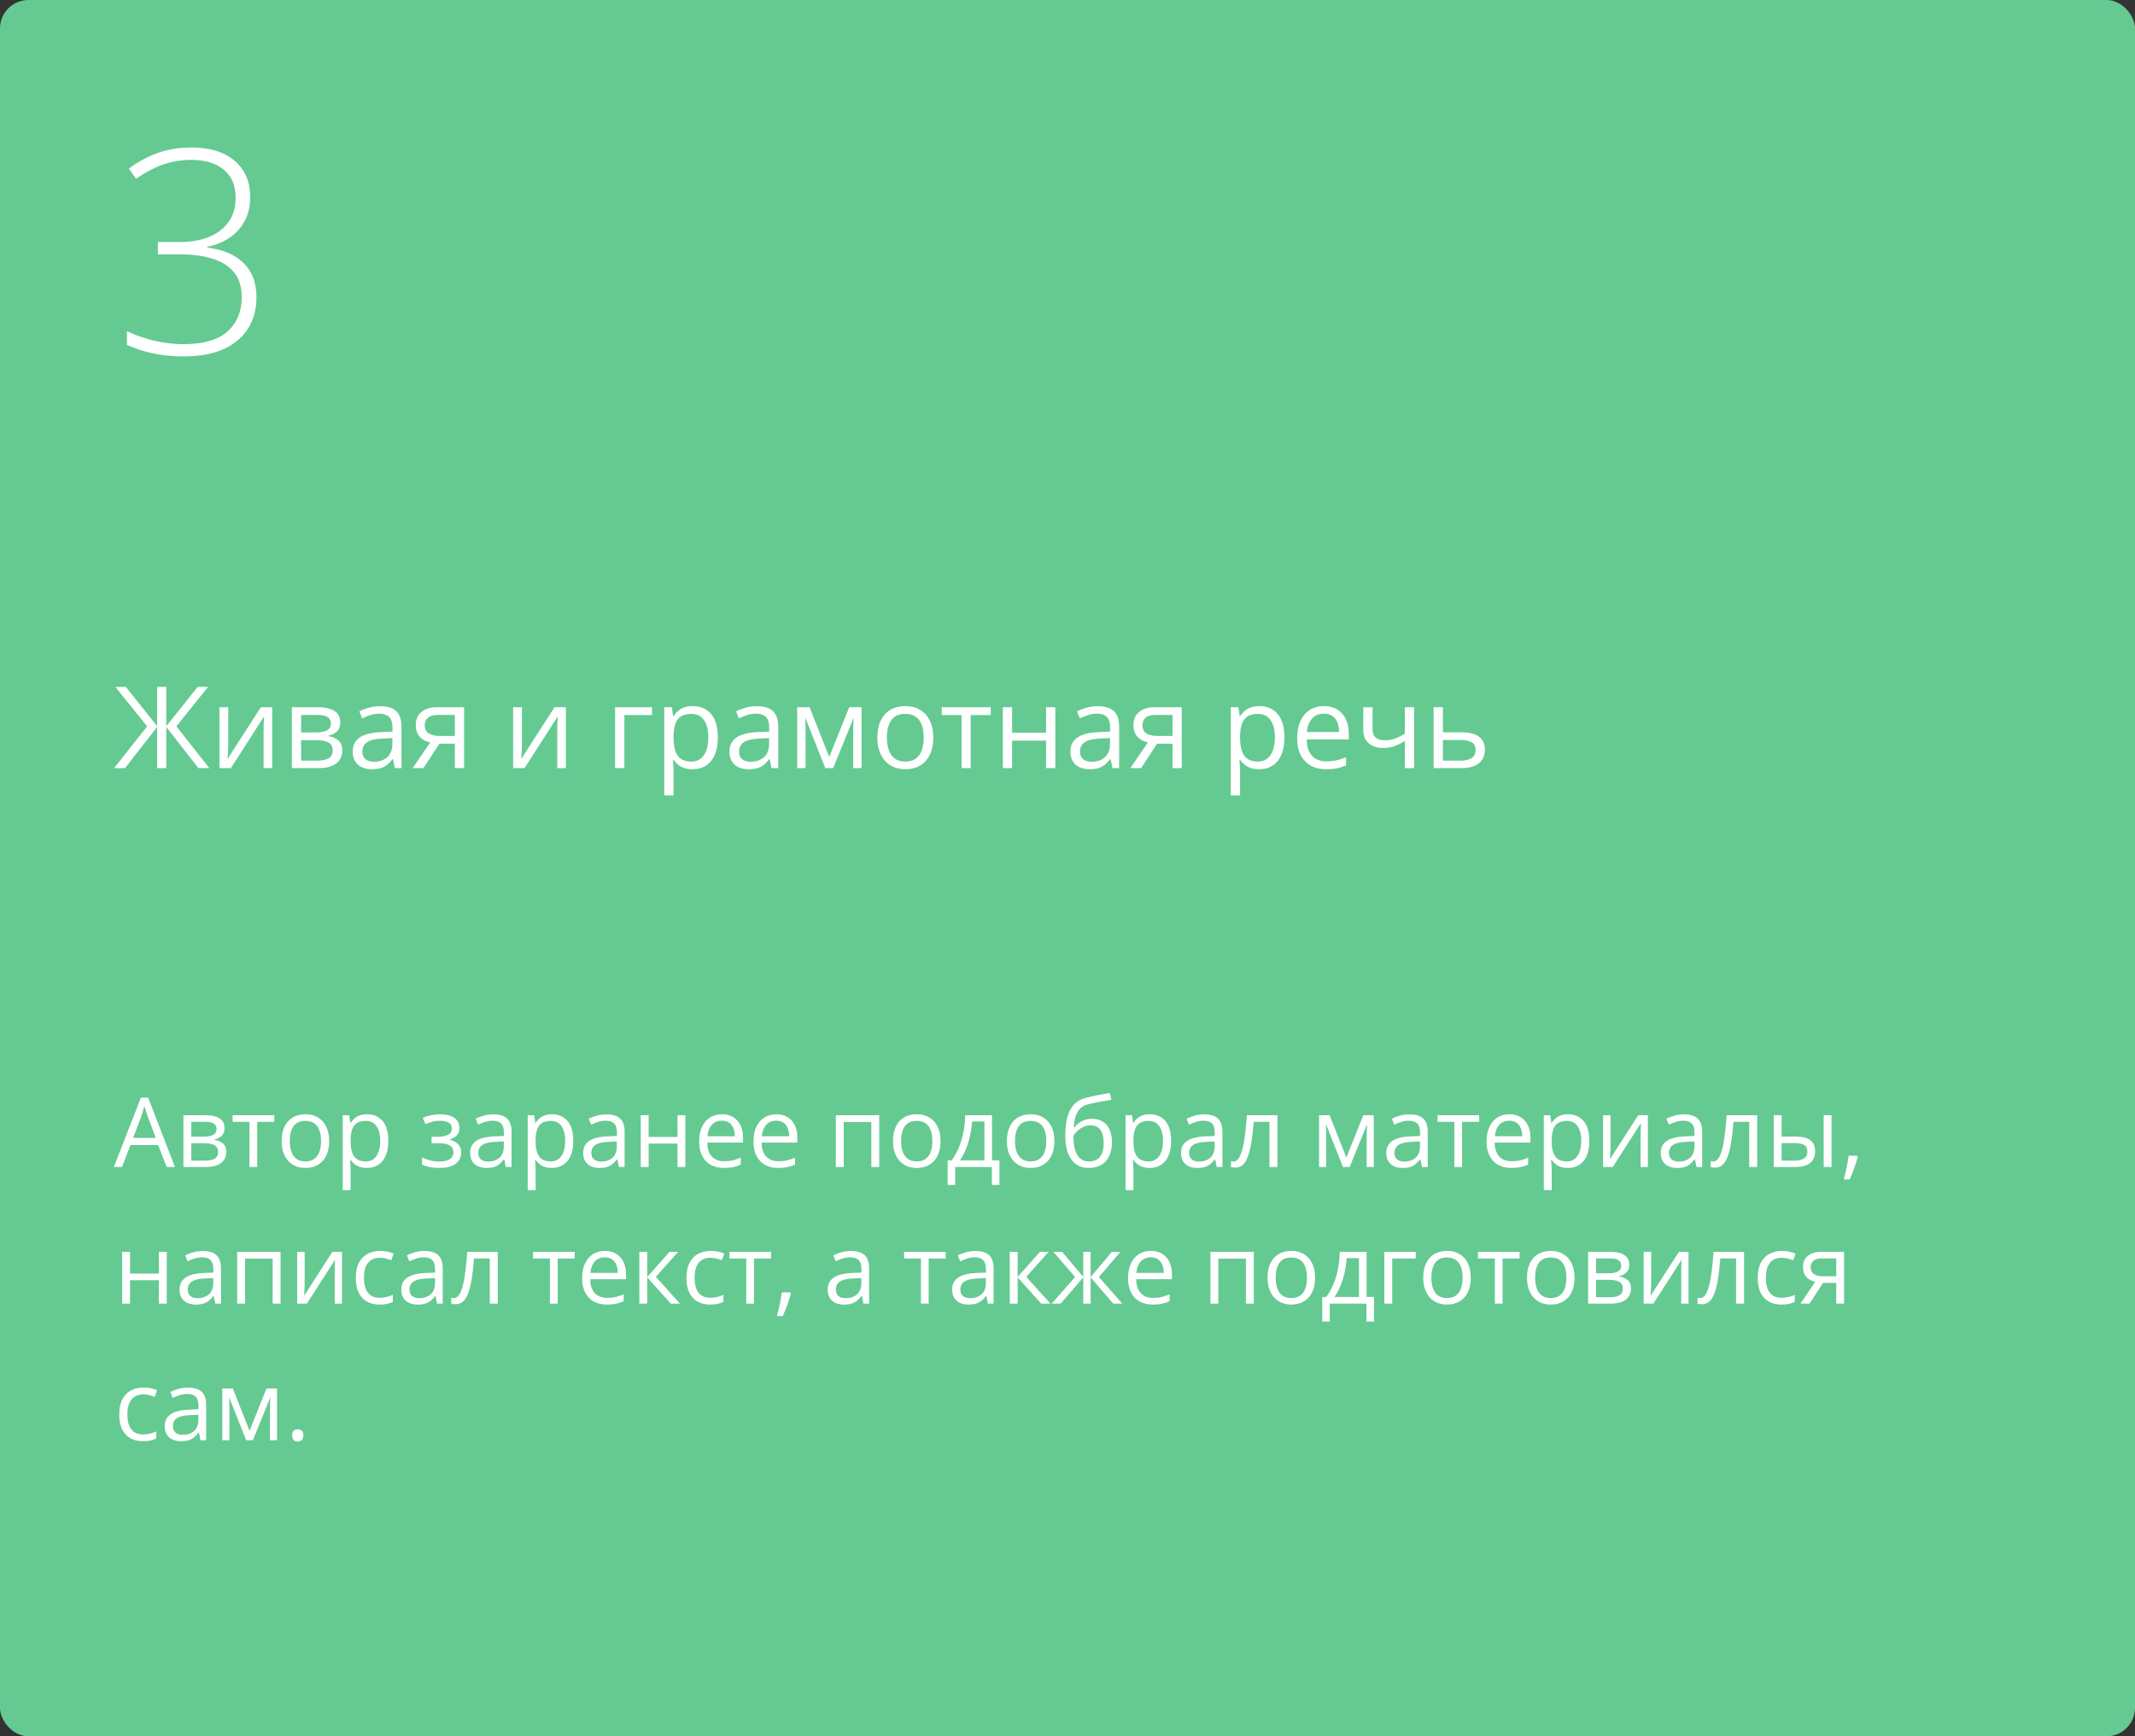 <?xml version="1.0" encoding="UTF-8"?> <svg xmlns="http://www.w3.org/2000/svg" width="375" height="305" viewBox="0 0 375 305" fill="none"><rect x="0" y="0" width="375" height="305" fill="#333333" stroke="none"/><rect width="375" height="305" rx="5" fill="#64CA91"></rect><path d="M29.272 205L27.778 201.148H22.914L21.428 205H20L24.748 192.814H26.018L30.733 205H29.272ZM27.355 199.895L25.935 196.068C25.902 195.969 25.846 195.806 25.769 195.579C25.697 195.352 25.622 195.117 25.545 194.873C25.467 194.63 25.404 194.433 25.354 194.284C25.299 194.511 25.238 194.737 25.171 194.964C25.11 195.186 25.05 195.393 24.989 195.587C24.928 195.775 24.875 195.936 24.831 196.068L23.387 199.895H27.355ZM39.44 198.185C39.44 198.755 39.274 199.201 38.942 199.521C38.61 199.837 38.181 200.05 37.656 200.161V200.227C38.226 200.305 38.715 200.509 39.125 200.841C39.54 201.168 39.748 201.669 39.748 202.344C39.748 202.864 39.623 203.323 39.374 203.722C39.125 204.12 38.735 204.433 38.204 204.66C37.672 204.887 36.981 205 36.128 205H32.21V195.902H36.095C36.748 195.902 37.324 195.977 37.822 196.126C38.325 196.27 38.721 196.508 39.009 196.84C39.297 197.172 39.44 197.621 39.44 198.185ZM38.312 202.344C38.312 201.807 38.107 201.42 37.697 201.182C37.293 200.944 36.704 200.825 35.929 200.825H33.597V203.879H35.962C36.726 203.879 37.307 203.763 37.706 203.531C38.109 203.293 38.312 202.897 38.312 202.344ZM38.038 198.343C38.038 197.911 37.88 197.59 37.565 197.38C37.249 197.164 36.732 197.056 36.012 197.056H33.597V199.671H35.772C36.519 199.671 37.083 199.563 37.465 199.347C37.847 199.131 38.038 198.797 38.038 198.343ZM48.173 197.073H45.176V205H43.815V197.073H40.86V195.902H48.173V197.073ZM57.818 200.435C57.818 201.182 57.721 201.848 57.528 202.435C57.334 203.022 57.055 203.517 56.69 203.921C56.324 204.325 55.882 204.635 55.361 204.851C54.847 205.061 54.263 205.166 53.61 205.166C53.001 205.166 52.442 205.061 51.933 204.851C51.429 204.635 50.992 204.325 50.622 203.921C50.256 203.517 49.971 203.022 49.767 202.435C49.567 201.848 49.468 201.182 49.468 200.435C49.468 199.438 49.637 198.592 49.974 197.895C50.312 197.192 50.793 196.658 51.419 196.292C52.049 195.922 52.799 195.736 53.668 195.736C54.498 195.736 55.223 195.922 55.843 196.292C56.468 196.663 56.952 197.2 57.295 197.903C57.644 198.6 57.818 199.444 57.818 200.435ZM50.895 200.435C50.895 201.165 50.992 201.799 51.186 202.335C51.38 202.872 51.678 203.287 52.083 203.581C52.486 203.874 53.007 204.021 53.643 204.021C54.274 204.021 54.791 203.874 55.195 203.581C55.605 203.287 55.906 202.872 56.1 202.335C56.294 201.799 56.391 201.165 56.391 200.435C56.391 199.71 56.294 199.084 56.1 198.559C55.906 198.027 55.608 197.618 55.204 197.33C54.8 197.042 54.277 196.898 53.635 196.898C52.688 196.898 51.994 197.211 51.551 197.836C51.114 198.462 50.895 199.328 50.895 200.435ZM64.476 195.736C65.61 195.736 66.515 196.126 67.19 196.907C67.865 197.687 68.203 198.86 68.203 200.426C68.203 201.461 68.048 202.33 67.738 203.033C67.428 203.736 66.991 204.267 66.426 204.626C65.867 204.986 65.206 205.166 64.442 205.166C63.961 205.166 63.538 205.102 63.172 204.975C62.807 204.848 62.495 204.676 62.234 204.46C61.974 204.245 61.758 204.009 61.587 203.755H61.487C61.504 203.971 61.523 204.231 61.545 204.535C61.573 204.84 61.587 205.105 61.587 205.332V209.067H60.201V195.902H61.338L61.52 197.247H61.587C61.764 196.97 61.98 196.719 62.234 196.492C62.489 196.259 62.799 196.077 63.164 195.944C63.535 195.806 63.972 195.736 64.476 195.736ZM64.235 196.898C63.604 196.898 63.095 197.02 62.708 197.264C62.326 197.507 62.046 197.872 61.869 198.359C61.692 198.841 61.598 199.447 61.587 200.177V200.443C61.587 201.212 61.67 201.862 61.836 202.394C62.008 202.925 62.287 203.329 62.674 203.605C63.067 203.882 63.593 204.021 64.251 204.021C64.816 204.021 65.286 203.868 65.663 203.564C66.039 203.26 66.318 202.836 66.501 202.294C66.689 201.746 66.783 201.118 66.783 200.41C66.783 199.336 66.573 198.484 66.152 197.853C65.737 197.217 65.098 196.898 64.235 196.898ZM77.367 195.736C78.047 195.736 78.637 195.83 79.135 196.019C79.633 196.201 80.017 196.47 80.289 196.824C80.56 197.178 80.695 197.61 80.695 198.119C80.695 198.667 80.546 199.104 80.247 199.43C79.948 199.757 79.536 199.992 79.01 200.136V200.202C79.381 200.302 79.716 200.446 80.015 200.634C80.319 200.816 80.56 201.06 80.737 201.364C80.919 201.663 81.011 202.037 81.011 202.485C81.011 202.994 80.872 203.453 80.596 203.863C80.319 204.267 79.898 204.585 79.334 204.817C78.769 205.05 78.056 205.166 77.192 205.166C76.766 205.166 76.362 205.141 75.981 205.091C75.599 205.047 75.253 204.981 74.943 204.892C74.633 204.804 74.362 204.698 74.129 204.577V203.323C74.517 203.511 74.971 203.677 75.491 203.821C76.011 203.965 76.573 204.037 77.176 204.037C77.641 204.037 78.058 203.985 78.429 203.879C78.8 203.769 79.093 203.594 79.309 203.356C79.53 203.113 79.641 202.795 79.641 202.402C79.641 202.042 79.544 201.746 79.351 201.514C79.157 201.276 78.866 201.101 78.479 200.991C78.097 200.875 77.613 200.816 77.026 200.816H75.806V199.688H76.811C77.591 199.688 78.213 199.577 78.678 199.355C79.143 199.134 79.376 198.761 79.376 198.235C79.376 197.781 79.196 197.444 78.836 197.222C78.476 196.995 77.962 196.882 77.292 196.882C76.794 196.882 76.354 196.934 75.972 197.04C75.59 197.139 75.178 197.283 74.735 197.471L74.246 196.367C74.722 196.157 75.22 195.999 75.74 195.894C76.26 195.789 76.802 195.736 77.367 195.736ZM86.647 195.753C87.732 195.753 88.537 195.996 89.062 196.483C89.588 196.97 89.851 197.748 89.851 198.816V205H88.847L88.581 203.655H88.515C88.26 203.987 87.995 204.267 87.718 204.494C87.441 204.715 87.12 204.884 86.755 205C86.395 205.111 85.953 205.166 85.427 205.166C84.873 205.166 84.381 205.069 83.949 204.875C83.523 204.682 83.186 204.389 82.936 203.996C82.693 203.603 82.571 203.105 82.571 202.501C82.571 201.594 82.931 200.897 83.65 200.41C84.37 199.923 85.466 199.657 86.938 199.613L88.506 199.546V198.99C88.506 198.204 88.338 197.654 88 197.338C87.662 197.023 87.186 196.865 86.572 196.865C86.096 196.865 85.643 196.934 85.211 197.073C84.779 197.211 84.37 197.374 83.982 197.562L83.559 196.517C83.969 196.306 84.439 196.126 84.97 195.977C85.501 195.828 86.06 195.753 86.647 195.753ZM88.49 200.518L87.103 200.576C85.969 200.62 85.169 200.805 84.705 201.132C84.24 201.458 84.007 201.92 84.007 202.518C84.007 203.038 84.165 203.423 84.481 203.672C84.796 203.921 85.214 204.045 85.734 204.045C86.542 204.045 87.203 203.821 87.718 203.373C88.232 202.925 88.49 202.252 88.49 201.356V200.518ZM96.965 195.736C98.099 195.736 99.004 196.126 99.679 196.907C100.354 197.687 100.692 198.86 100.692 200.426C100.692 201.461 100.537 202.33 100.227 203.033C99.917 203.736 99.48 204.267 98.915 204.626C98.357 204.986 97.695 205.166 96.932 205.166C96.45 205.166 96.027 205.102 95.662 204.975C95.296 204.848 94.984 204.676 94.724 204.46C94.463 204.245 94.248 204.009 94.076 203.755H93.977C93.993 203.971 94.013 204.231 94.035 204.535C94.062 204.84 94.076 205.105 94.076 205.332V209.067H92.69V195.902H93.827L94.01 197.247H94.076C94.253 196.97 94.469 196.719 94.724 196.492C94.978 196.259 95.288 196.077 95.653 195.944C96.024 195.806 96.461 195.736 96.965 195.736ZM96.724 196.898C96.093 196.898 95.584 197.02 95.197 197.264C94.815 197.507 94.535 197.872 94.358 198.359C94.181 198.841 94.087 199.447 94.076 200.177V200.443C94.076 201.212 94.159 201.862 94.325 202.394C94.497 202.925 94.776 203.329 95.164 203.605C95.556 203.882 96.082 204.021 96.741 204.021C97.305 204.021 97.776 203.868 98.152 203.564C98.528 203.26 98.808 202.836 98.99 202.294C99.178 201.746 99.272 201.118 99.272 200.41C99.272 199.336 99.062 198.484 98.642 197.853C98.227 197.217 97.587 196.898 96.724 196.898ZM106.502 195.753C107.587 195.753 108.392 195.996 108.918 196.483C109.444 196.97 109.707 197.748 109.707 198.816V205H108.702L108.437 203.655H108.37C108.116 203.987 107.85 204.267 107.573 204.494C107.297 204.715 106.976 204.884 106.61 205C106.251 205.111 105.808 205.166 105.282 205.166C104.729 205.166 104.236 205.069 103.805 204.875C103.379 204.682 103.041 204.389 102.792 203.996C102.549 203.603 102.427 203.105 102.427 202.501C102.427 201.594 102.786 200.897 103.506 200.41C104.225 199.923 105.321 199.657 106.793 199.613L108.362 199.546V198.99C108.362 198.204 108.193 197.654 107.855 197.338C107.518 197.023 107.042 196.865 106.428 196.865C105.952 196.865 105.498 196.934 105.066 197.073C104.635 197.211 104.225 197.374 103.838 197.562L103.415 196.517C103.824 196.306 104.294 196.126 104.826 195.977C105.357 195.828 105.916 195.753 106.502 195.753ZM108.345 200.518L106.959 200.576C105.825 200.62 105.025 200.805 104.56 201.132C104.095 201.458 103.863 201.92 103.863 202.518C103.863 203.038 104.021 203.423 104.336 203.672C104.651 203.921 105.069 204.045 105.589 204.045C106.397 204.045 107.059 203.821 107.573 203.373C108.088 202.925 108.345 202.252 108.345 201.356V200.518ZM113.932 195.902V199.721H119.003V195.902H120.381V205H119.003V200.891H113.932V205H112.545V195.902H113.932ZM126.806 195.736C127.581 195.736 128.245 195.908 128.798 196.251C129.352 196.594 129.775 197.076 130.068 197.695C130.362 198.31 130.508 199.029 130.508 199.854V200.708H124.225C124.241 201.777 124.507 202.59 125.021 203.149C125.536 203.708 126.261 203.987 127.196 203.987C127.772 203.987 128.281 203.935 128.724 203.83C129.166 203.724 129.626 203.569 130.102 203.365V204.577C129.642 204.781 129.186 204.931 128.732 205.025C128.284 205.119 127.752 205.166 127.138 205.166C126.264 205.166 125.5 204.989 124.847 204.635C124.2 204.275 123.696 203.749 123.336 203.058C122.977 202.366 122.797 201.519 122.797 200.518C122.797 199.538 122.96 198.691 123.287 197.978C123.619 197.258 124.083 196.705 124.681 196.317C125.284 195.93 125.993 195.736 126.806 195.736ZM126.79 196.865C126.054 196.865 125.467 197.106 125.03 197.587C124.593 198.069 124.333 198.741 124.25 199.604H129.064C129.058 199.062 128.973 198.586 128.807 198.177C128.646 197.762 128.4 197.441 128.068 197.214C127.736 196.981 127.31 196.865 126.79 196.865ZM136.352 195.736C137.127 195.736 137.791 195.908 138.344 196.251C138.898 196.594 139.321 197.076 139.614 197.695C139.908 198.31 140.054 199.029 140.054 199.854V200.708H133.771C133.787 201.777 134.053 202.59 134.567 203.149C135.082 203.708 135.807 203.987 136.742 203.987C137.318 203.987 137.827 203.935 138.27 203.83C138.712 203.724 139.172 203.569 139.647 203.365V204.577C139.188 204.781 138.732 204.931 138.278 205.025C137.83 205.119 137.298 205.166 136.684 205.166C135.81 205.166 135.046 204.989 134.393 204.635C133.746 204.275 133.242 203.749 132.882 203.058C132.523 202.366 132.343 201.519 132.343 200.518C132.343 199.538 132.506 198.691 132.833 197.978C133.165 197.258 133.629 196.705 134.227 196.317C134.83 195.93 135.539 195.736 136.352 195.736ZM136.335 196.865C135.599 196.865 135.013 197.106 134.576 197.587C134.139 198.069 133.878 198.741 133.795 199.604H138.61C138.604 199.062 138.519 198.586 138.353 198.177C138.192 197.762 137.946 197.441 137.614 197.214C137.282 196.981 136.856 196.865 136.335 196.865ZM154.431 195.902V205H153.045V197.089H148.197V205H146.811V195.902H154.431ZM165.197 200.435C165.197 201.182 165.1 201.848 164.907 202.435C164.713 203.022 164.434 203.517 164.068 203.921C163.703 204.325 163.26 204.635 162.74 204.851C162.226 205.061 161.642 205.166 160.989 205.166C160.38 205.166 159.821 205.061 159.312 204.851C158.808 204.635 158.371 204.325 158 203.921C157.635 203.517 157.35 203.022 157.146 202.435C156.946 201.848 156.847 201.182 156.847 200.435C156.847 199.438 157.015 198.592 157.353 197.895C157.691 197.192 158.172 196.658 158.797 196.292C159.428 195.922 160.178 195.736 161.047 195.736C161.877 195.736 162.602 195.922 163.222 196.292C163.847 196.663 164.331 197.2 164.674 197.903C165.023 198.6 165.197 199.444 165.197 200.435ZM158.274 200.435C158.274 201.165 158.371 201.799 158.565 202.335C158.759 202.872 159.057 203.287 159.461 203.581C159.865 203.874 160.386 204.021 161.022 204.021C161.653 204.021 162.17 203.874 162.574 203.581C162.984 203.287 163.285 202.872 163.479 202.335C163.673 201.799 163.77 201.165 163.77 200.435C163.77 199.71 163.673 199.084 163.479 198.559C163.285 198.027 162.986 197.618 162.583 197.33C162.179 197.042 161.656 196.898 161.014 196.898C160.067 196.898 159.373 197.211 158.93 197.836C158.493 198.462 158.274 199.328 158.274 200.435ZM174.245 195.902V203.83H175.548V208.146H174.212V205H167.771V208.146H166.451V203.83H167.165C167.685 203.11 168.116 202.322 168.459 201.464C168.803 200.606 169.063 199.707 169.24 198.766C169.417 197.82 169.511 196.865 169.522 195.902H174.245ZM172.909 196.998H170.75C170.701 197.806 170.582 198.628 170.394 199.463C170.211 200.299 169.967 201.096 169.663 201.854C169.359 202.607 169.005 203.265 168.601 203.83H172.909V196.998ZM185.202 200.435C185.202 201.182 185.105 201.848 184.912 202.435C184.718 203.022 184.438 203.517 184.073 203.921C183.708 204.325 183.265 204.635 182.745 204.851C182.23 205.061 181.647 205.166 180.994 205.166C180.385 205.166 179.826 205.061 179.317 204.851C178.813 204.635 178.376 204.325 178.005 203.921C177.64 203.517 177.355 203.022 177.15 202.435C176.951 201.848 176.852 201.182 176.852 200.435C176.852 199.438 177.02 198.592 177.358 197.895C177.695 197.192 178.177 196.658 178.802 196.292C179.433 195.922 180.183 195.736 181.052 195.736C181.882 195.736 182.607 195.922 183.227 196.292C183.852 196.663 184.336 197.2 184.679 197.903C185.028 198.6 185.202 199.444 185.202 200.435ZM178.279 200.435C178.279 201.165 178.376 201.799 178.57 202.335C178.764 202.872 179.062 203.287 179.466 203.581C179.87 203.874 180.39 204.021 181.027 204.021C181.658 204.021 182.175 203.874 182.579 203.581C182.989 203.287 183.29 202.872 183.484 202.335C183.678 201.799 183.774 201.165 183.774 200.435C183.774 199.71 183.678 199.084 183.484 198.559C183.29 198.027 182.991 197.618 182.587 197.33C182.183 197.042 181.66 196.898 181.019 196.898C180.072 196.898 179.378 197.211 178.935 197.836C178.498 198.462 178.279 199.328 178.279 200.435ZM187.111 199.538C187.111 198.243 187.236 197.139 187.485 196.226C187.734 195.307 188.118 194.571 188.639 194.018C189.164 193.459 189.84 193.077 190.664 192.873C191.372 192.679 192.092 192.513 192.822 192.375C193.553 192.231 194.264 192.106 194.956 192.001L195.196 193.213C194.848 193.263 194.482 193.321 194.101 193.387C193.719 193.448 193.337 193.514 192.955 193.586C192.573 193.653 192.214 193.725 191.876 193.802C191.538 193.874 191.24 193.949 190.979 194.026C190.509 194.154 190.102 194.375 189.759 194.69C189.422 195.006 189.153 195.44 188.954 195.994C188.76 196.547 188.644 197.244 188.605 198.085H188.705C188.871 197.842 189.098 197.601 189.386 197.363C189.674 197.125 190.017 196.929 190.415 196.774C190.813 196.613 191.262 196.533 191.76 196.533C192.546 196.533 193.201 196.705 193.727 197.048C194.253 197.385 194.648 197.861 194.914 198.476C195.18 199.09 195.312 199.809 195.312 200.634C195.312 201.624 195.141 202.457 194.798 203.132C194.46 203.807 193.984 204.317 193.37 204.66C192.756 204.997 192.034 205.166 191.204 205.166C190.562 205.166 189.986 205.042 189.477 204.792C188.973 204.543 188.545 204.178 188.19 203.697C187.842 203.215 187.573 202.626 187.385 201.929C187.203 201.231 187.111 200.435 187.111 199.538ZM191.312 204.021C191.837 204.021 192.288 203.91 192.665 203.688C193.046 203.467 193.34 203.118 193.544 202.643C193.755 202.161 193.86 201.536 193.86 200.767C193.86 199.804 193.674 199.051 193.304 198.509C192.938 197.961 192.352 197.687 191.544 197.687C191.04 197.687 190.584 197.795 190.174 198.011C189.765 198.221 189.419 198.473 189.137 198.766C188.854 199.059 188.65 199.322 188.522 199.555C188.522 200.119 188.564 200.667 188.647 201.198C188.73 201.729 188.874 202.208 189.079 202.634C189.283 203.06 189.566 203.398 189.925 203.647C190.291 203.896 190.753 204.021 191.312 204.021ZM201.97 195.736C203.104 195.736 204.009 196.126 204.684 196.907C205.359 197.687 205.697 198.86 205.697 200.426C205.697 201.461 205.542 202.33 205.232 203.033C204.922 203.736 204.485 204.267 203.92 204.626C203.361 204.986 202.7 205.166 201.937 205.166C201.455 205.166 201.032 205.102 200.667 204.975C200.301 204.848 199.989 204.676 199.729 204.46C199.468 204.245 199.253 204.009 199.081 203.755H198.981C198.998 203.971 199.017 204.231 199.04 204.535C199.067 204.84 199.081 205.105 199.081 205.332V209.067H197.695V195.902H198.832L199.015 197.247H199.081C199.258 196.97 199.474 196.719 199.729 196.492C199.983 196.259 200.293 196.077 200.658 195.944C201.029 195.806 201.466 195.736 201.97 195.736ZM201.729 196.898C201.098 196.898 200.589 197.02 200.202 197.264C199.82 197.507 199.54 197.872 199.363 198.359C199.186 198.841 199.092 199.447 199.081 200.177V200.443C199.081 201.212 199.164 201.862 199.33 202.394C199.502 202.925 199.781 203.329 200.168 203.605C200.561 203.882 201.087 204.021 201.746 204.021C202.31 204.021 202.78 203.868 203.157 203.564C203.533 203.26 203.812 202.836 203.995 202.294C204.183 201.746 204.277 201.118 204.277 200.41C204.277 199.336 204.067 198.484 203.646 197.853C203.231 197.217 202.592 196.898 201.729 196.898ZM211.507 195.753C212.592 195.753 213.397 195.996 213.923 196.483C214.449 196.97 214.711 197.748 214.711 198.816V205H213.707L213.441 203.655H213.375C213.12 203.987 212.855 204.267 212.578 204.494C212.301 204.715 211.98 204.884 211.615 205C211.256 205.111 210.813 205.166 210.287 205.166C209.734 205.166 209.241 205.069 208.81 204.875C208.383 204.682 208.046 204.389 207.797 203.996C207.553 203.603 207.432 203.105 207.432 202.501C207.432 201.594 207.791 200.897 208.511 200.41C209.23 199.923 210.326 199.657 211.798 199.613L213.367 199.546V198.99C213.367 198.204 213.198 197.654 212.86 197.338C212.523 197.023 212.047 196.865 211.433 196.865C210.957 196.865 210.503 196.934 210.071 197.073C209.64 197.211 209.23 197.374 208.843 197.562L208.419 196.517C208.829 196.306 209.299 196.126 209.831 195.977C210.362 195.828 210.921 195.753 211.507 195.753ZM213.35 200.518L211.964 200.576C210.829 200.62 210.03 200.805 209.565 201.132C209.1 201.458 208.868 201.92 208.868 202.518C208.868 203.038 209.025 203.423 209.341 203.672C209.656 203.921 210.074 204.045 210.594 204.045C211.402 204.045 212.063 203.821 212.578 203.373C213.093 202.925 213.35 202.252 213.35 201.356V200.518ZM224.374 205H222.971V197.056H220.207C220.096 198.489 219.955 199.718 219.783 200.742C219.617 201.76 219.407 202.593 219.152 203.24C218.903 203.882 218.599 204.355 218.239 204.66C217.885 204.958 217.462 205.108 216.969 205.108C216.82 205.108 216.679 205.1 216.546 205.083C216.413 205.066 216.3 205.039 216.206 205V203.954C216.278 203.976 216.352 203.993 216.43 204.004C216.513 204.015 216.598 204.021 216.687 204.021C216.936 204.021 217.163 203.918 217.368 203.713C217.578 203.503 217.766 203.188 217.932 202.767C218.104 202.347 218.256 201.815 218.389 201.173C218.521 200.526 218.638 199.765 218.737 198.891C218.842 198.011 218.934 197.015 219.011 195.902H224.374V205ZM241.299 195.902V205H240.054V199.073C240.054 198.83 240.059 198.583 240.07 198.334C240.087 198.08 240.106 197.825 240.128 197.571H240.079L237.057 205H235.887L232.94 197.571H232.89C232.907 197.825 232.918 198.08 232.923 198.334C232.934 198.583 232.94 198.846 232.94 199.123V205H231.687V195.902H233.538L236.476 203.34L239.456 195.902H241.299ZM247.566 195.753C248.651 195.753 249.456 195.996 249.981 196.483C250.507 196.97 250.77 197.748 250.77 198.816V205H249.766L249.5 203.655H249.434C249.179 203.987 248.913 204.267 248.637 204.494C248.36 204.715 248.039 204.884 247.674 205C247.314 205.111 246.871 205.166 246.346 205.166C245.792 205.166 245.3 205.069 244.868 204.875C244.442 204.682 244.104 204.389 243.855 203.996C243.612 203.603 243.49 203.105 243.49 202.501C243.49 201.594 243.85 200.897 244.569 200.41C245.289 199.923 246.384 199.657 247.856 199.613L249.425 199.546V198.99C249.425 198.204 249.257 197.654 248.919 197.338C248.581 197.023 248.105 196.865 247.491 196.865C247.015 196.865 246.562 196.934 246.13 197.073C245.698 197.211 245.289 197.374 244.901 197.562L244.478 196.517C244.888 196.306 245.358 196.126 245.889 195.977C246.42 195.828 246.979 195.753 247.566 195.753ZM249.409 200.518L248.022 200.576C246.888 200.62 246.088 200.805 245.624 201.132C245.159 201.458 244.926 201.92 244.926 202.518C244.926 203.038 245.084 203.423 245.399 203.672C245.715 203.921 246.133 204.045 246.653 204.045C247.461 204.045 248.122 203.821 248.637 203.373C249.151 202.925 249.409 202.252 249.409 201.356V200.518ZM259.81 197.073H256.813V205H255.452V197.073H252.497V195.902H259.81V197.073ZM265.114 195.736C265.889 195.736 266.553 195.908 267.106 196.251C267.659 196.594 268.083 197.076 268.376 197.695C268.669 198.31 268.816 199.029 268.816 199.854V200.708H262.532C262.549 201.777 262.814 202.59 263.329 203.149C263.844 203.708 264.569 203.987 265.504 203.987C266.079 203.987 266.589 203.935 267.031 203.83C267.474 203.724 267.933 203.569 268.409 203.365V204.577C267.95 204.781 267.493 204.931 267.04 205.025C266.591 205.119 266.06 205.166 265.446 205.166C264.571 205.166 263.808 204.989 263.155 204.635C262.507 204.275 262.004 203.749 261.644 203.058C261.284 202.366 261.104 201.519 261.104 200.518C261.104 199.538 261.268 198.691 261.594 197.978C261.926 197.258 262.391 196.705 262.989 196.317C263.592 195.93 264.3 195.736 265.114 195.736ZM265.097 196.865C264.361 196.865 263.775 197.106 263.337 197.587C262.9 198.069 262.64 198.741 262.557 199.604H267.372C267.366 199.062 267.28 198.586 267.114 198.177C266.954 197.762 266.708 197.441 266.375 197.214C266.043 196.981 265.617 196.865 265.097 196.865ZM275.432 195.736C276.566 195.736 277.471 196.126 278.146 196.907C278.821 197.687 279.159 198.86 279.159 200.426C279.159 201.461 279.004 202.33 278.694 203.033C278.384 203.736 277.947 204.267 277.382 204.626C276.823 204.986 276.162 205.166 275.398 205.166C274.917 205.166 274.494 205.102 274.128 204.975C273.763 204.848 273.451 204.676 273.19 204.46C272.93 204.245 272.715 204.009 272.543 203.755H272.443C272.46 203.971 272.479 204.231 272.501 204.535C272.529 204.84 272.543 205.105 272.543 205.332V209.067H271.157V195.902H272.294L272.477 197.247H272.543C272.72 196.97 272.936 196.719 273.19 196.492C273.445 196.259 273.755 196.077 274.12 195.944C274.491 195.806 274.928 195.736 275.432 195.736ZM275.191 196.898C274.56 196.898 274.051 197.02 273.664 197.264C273.282 197.507 273.002 197.872 272.825 198.359C272.648 198.841 272.554 199.447 272.543 200.177V200.443C272.543 201.212 272.626 201.862 272.792 202.394C272.964 202.925 273.243 203.329 273.63 203.605C274.023 203.882 274.549 204.021 275.208 204.021C275.772 204.021 276.242 203.868 276.619 203.564C276.995 203.26 277.274 202.836 277.457 202.294C277.645 201.746 277.739 201.118 277.739 200.41C277.739 199.336 277.529 198.484 277.108 197.853C276.693 197.217 276.054 196.898 275.191 196.898ZM282.877 195.902V201.622C282.877 201.732 282.875 201.876 282.869 202.053C282.864 202.225 282.855 202.41 282.844 202.609C282.833 202.803 282.822 202.991 282.811 203.174C282.806 203.351 282.797 203.498 282.786 203.614L287.75 195.902H289.443V205H288.157V199.422C288.157 199.245 288.16 199.018 288.165 198.741C288.171 198.465 288.179 198.193 288.19 197.928C288.201 197.657 288.209 197.446 288.215 197.297L283.268 205H281.566V195.902H282.877ZM295.777 195.753C296.861 195.753 297.667 195.996 298.192 196.483C298.718 196.97 298.981 197.748 298.981 198.816V205H297.977L297.711 203.655H297.645C297.39 203.987 297.124 204.267 296.848 204.494C296.571 204.715 296.25 204.884 295.885 205C295.525 205.111 295.082 205.166 294.557 205.166C294.003 205.166 293.511 205.069 293.079 204.875C292.653 204.682 292.315 204.389 292.066 203.996C291.823 203.603 291.701 203.105 291.701 202.501C291.701 201.594 292.061 200.897 292.78 200.41C293.5 199.923 294.595 199.657 296.067 199.613L297.636 199.546V198.99C297.636 198.204 297.467 197.654 297.13 197.338C296.792 197.023 296.316 196.865 295.702 196.865C295.226 196.865 294.772 196.934 294.341 197.073C293.909 197.211 293.5 197.374 293.112 197.562L292.689 196.517C293.098 196.306 293.569 196.126 294.1 195.977C294.631 195.828 295.19 195.753 295.777 195.753ZM297.62 200.518L296.233 200.576C295.099 200.62 294.299 200.805 293.834 201.132C293.37 201.458 293.137 201.92 293.137 202.518C293.137 203.038 293.295 203.423 293.61 203.672C293.926 203.921 294.344 204.045 294.864 204.045C295.672 204.045 296.333 203.821 296.848 203.373C297.362 202.925 297.62 202.252 297.62 201.356V200.518ZM308.643 205H307.24V197.056H304.476C304.365 198.489 304.224 199.718 304.053 200.742C303.887 201.76 303.676 202.593 303.422 203.24C303.173 203.882 302.868 204.355 302.509 204.66C302.155 204.958 301.731 205.108 301.239 205.108C301.089 205.108 300.948 205.1 300.815 205.083C300.683 205.066 300.569 205.039 300.475 205V203.954C300.547 203.976 300.622 203.993 300.699 204.004C300.782 204.015 300.868 204.021 300.957 204.021C301.206 204.021 301.432 203.918 301.637 203.713C301.847 203.503 302.036 203.188 302.202 202.767C302.373 202.347 302.525 201.815 302.658 201.173C302.791 200.526 302.907 199.765 303.007 198.891C303.112 198.011 303.203 197.015 303.281 195.902H308.643V205ZM311.548 205V195.902H312.935V199.654H315.425C316.2 199.654 316.836 199.751 317.334 199.945C317.838 200.139 318.211 200.426 318.455 200.808C318.698 201.19 318.82 201.663 318.82 202.228C318.82 202.792 318.698 203.282 318.455 203.697C318.217 204.112 317.84 204.433 317.326 204.66C316.817 204.887 316.153 205 315.333 205H311.548ZM312.935 203.879H315.201C315.887 203.879 316.435 203.758 316.844 203.514C317.254 203.271 317.458 202.864 317.458 202.294C317.458 201.735 317.268 201.348 316.886 201.132C316.504 200.91 315.956 200.8 315.242 200.8H312.935V203.879ZM320.322 205V195.902H321.7V205H320.322ZM326.191 203.024L326.299 203.215C326.199 203.619 326.072 204.051 325.917 204.51C325.768 204.97 325.602 205.429 325.419 205.888C325.242 206.353 325.062 206.787 324.879 207.191H323.85C323.966 206.749 324.08 206.281 324.19 205.789C324.301 205.302 324.401 204.82 324.489 204.344C324.583 203.863 324.658 203.423 324.713 203.024H326.191ZM22.839 219.902V223.721H27.911V219.902H29.289V229H27.911V224.891H22.839V229H21.453V219.902H22.839ZM35.614 219.753C36.698 219.753 37.504 219.996 38.029 220.483C38.555 220.97 38.818 221.748 38.818 222.816V229H37.813L37.548 227.655H37.481C37.227 227.987 36.961 228.267 36.685 228.494C36.408 228.715 36.087 228.884 35.722 229C35.362 229.111 34.919 229.166 34.394 229.166C33.84 229.166 33.348 229.069 32.916 228.875C32.49 228.682 32.152 228.389 31.903 227.996C31.66 227.603 31.538 227.105 31.538 226.501C31.538 225.594 31.898 224.897 32.617 224.41C33.337 223.923 34.432 223.657 35.904 223.613L37.473 223.546V222.99C37.473 222.204 37.304 221.654 36.967 221.338C36.629 221.023 36.153 220.865 35.539 220.865C35.063 220.865 34.609 220.934 34.178 221.073C33.746 221.211 33.337 221.374 32.949 221.562L32.526 220.517C32.935 220.306 33.406 220.126 33.937 219.977C34.468 219.828 35.027 219.753 35.614 219.753ZM37.456 224.518L36.07 224.576C34.936 224.62 34.136 224.805 33.671 225.132C33.206 225.458 32.974 225.92 32.974 226.518C32.974 227.038 33.132 227.423 33.447 227.672C33.763 227.921 34.181 228.045 34.701 228.045C35.509 228.045 36.17 227.821 36.685 227.373C37.199 226.925 37.456 226.252 37.456 225.356V224.518ZM49.277 219.902V229H47.891V221.089H43.043V229H41.657V219.902H49.277ZM53.51 219.902V225.622C53.51 225.732 53.508 225.876 53.502 226.053C53.496 226.225 53.488 226.41 53.477 226.609C53.466 226.803 53.455 226.991 53.444 227.174C53.438 227.351 53.43 227.498 53.419 227.614L58.383 219.902H60.076V229H58.79V223.422C58.79 223.245 58.792 223.018 58.798 222.741C58.803 222.465 58.812 222.193 58.823 221.928C58.834 221.657 58.842 221.446 58.848 221.297L53.9 229H52.199V219.902H53.51ZM66.65 229.166C65.831 229.166 65.109 228.997 64.484 228.66C63.859 228.322 63.372 227.807 63.023 227.116C62.674 226.424 62.5 225.552 62.5 224.501C62.5 223.4 62.683 222.5 63.048 221.803C63.419 221.1 63.928 220.58 64.575 220.243C65.223 219.905 65.959 219.736 66.783 219.736C67.237 219.736 67.674 219.783 68.095 219.877C68.521 219.966 68.87 220.079 69.141 220.218L68.726 221.372C68.449 221.261 68.128 221.161 67.763 221.073C67.403 220.984 67.065 220.94 66.75 220.94C66.119 220.94 65.593 221.076 65.173 221.347C64.758 221.618 64.445 222.016 64.235 222.542C64.03 223.068 63.928 223.715 63.928 224.484C63.928 225.22 64.027 225.848 64.227 226.369C64.431 226.889 64.733 227.287 65.131 227.564C65.535 227.835 66.039 227.971 66.642 227.971C67.124 227.971 67.558 227.921 67.945 227.821C68.333 227.716 68.684 227.594 68.999 227.456V228.685C68.695 228.84 68.355 228.958 67.978 229.042C67.608 229.125 67.165 229.166 66.65 229.166ZM74.561 219.753C75.646 219.753 76.451 219.996 76.977 220.483C77.502 220.97 77.765 221.748 77.765 222.816V229H76.761L76.495 227.655H76.429C76.174 227.987 75.909 228.267 75.632 228.494C75.355 228.715 75.034 228.884 74.669 229C74.309 229.111 73.867 229.166 73.341 229.166C72.787 229.166 72.295 229.069 71.863 228.875C71.437 228.682 71.1 228.389 70.851 227.996C70.607 227.603 70.485 227.105 70.485 226.501C70.485 225.594 70.845 224.897 71.564 224.41C72.284 223.923 73.38 223.657 74.852 223.613L76.42 223.546V222.99C76.42 222.204 76.252 221.654 75.914 221.338C75.576 221.023 75.101 220.865 74.486 220.865C74.01 220.865 73.557 220.934 73.125 221.073C72.693 221.211 72.284 221.374 71.897 221.562L71.473 220.517C71.883 220.306 72.353 220.126 72.884 219.977C73.415 219.828 73.974 219.753 74.561 219.753ZM76.404 224.518L75.018 224.576C73.883 224.62 73.084 224.805 72.619 225.132C72.154 225.458 71.921 225.92 71.921 226.518C71.921 227.038 72.079 227.423 72.394 227.672C72.71 227.921 73.128 228.045 73.648 228.045C74.456 228.045 75.117 227.821 75.632 227.373C76.147 226.925 76.404 226.252 76.404 225.356V224.518ZM87.427 229H86.024V221.056H83.26C83.15 222.489 83.008 223.718 82.837 224.742C82.671 225.76 82.461 226.593 82.206 227.24C81.957 227.882 81.653 228.355 81.293 228.66C80.939 228.958 80.516 229.108 80.023 229.108C79.874 229.108 79.732 229.1 79.6 229.083C79.467 229.066 79.353 229.039 79.259 229V227.954C79.331 227.976 79.406 227.993 79.483 228.004C79.566 228.015 79.652 228.021 79.741 228.021C79.99 228.021 80.217 227.918 80.421 227.713C80.632 227.503 80.82 227.188 80.986 226.767C81.157 226.347 81.31 225.815 81.442 225.173C81.575 224.526 81.691 223.765 81.791 222.891C81.896 222.011 81.987 221.015 82.065 219.902H87.427V229ZM100.949 221.073H97.953V229H96.591V221.073H93.636V219.902H100.949V221.073ZM106.253 219.736C107.028 219.736 107.692 219.908 108.246 220.251C108.799 220.594 109.222 221.076 109.516 221.695C109.809 222.31 109.956 223.029 109.956 223.854V224.708H103.672C103.688 225.777 103.954 226.59 104.469 227.149C104.983 227.708 105.708 227.987 106.644 227.987C107.219 227.987 107.728 227.935 108.171 227.83C108.614 227.724 109.073 227.569 109.549 227.365V228.577C109.09 228.781 108.633 228.931 108.179 229.025C107.731 229.119 107.2 229.166 106.585 229.166C105.711 229.166 104.947 228.989 104.294 228.635C103.647 228.275 103.143 227.749 102.784 227.058C102.424 226.366 102.244 225.519 102.244 224.518C102.244 223.538 102.407 222.691 102.734 221.978C103.066 221.258 103.531 220.705 104.128 220.317C104.732 219.93 105.44 219.736 106.253 219.736ZM106.237 220.865C105.501 220.865 104.914 221.106 104.477 221.587C104.04 222.069 103.78 222.741 103.697 223.604H108.511C108.506 223.062 108.42 222.586 108.254 222.177C108.093 221.762 107.847 221.441 107.515 221.214C107.183 220.981 106.757 220.865 106.237 220.865ZM117.601 219.902H119.12L115.193 224.293L119.435 229H117.816L113.683 224.385V229H112.296V219.902H113.683V224.318L117.601 219.902ZM124.723 229.166C123.904 229.166 123.181 228.997 122.556 228.66C121.931 228.322 121.444 227.807 121.095 227.116C120.747 226.424 120.572 225.552 120.572 224.501C120.572 223.4 120.755 222.5 121.12 221.803C121.491 221.1 122 220.58 122.647 220.243C123.295 219.905 124.031 219.736 124.855 219.736C125.309 219.736 125.746 219.783 126.167 219.877C126.593 219.966 126.942 220.079 127.213 220.218L126.798 221.372C126.521 221.261 126.2 221.161 125.835 221.073C125.475 220.984 125.138 220.94 124.822 220.94C124.191 220.94 123.666 221.076 123.245 221.347C122.83 221.618 122.517 222.016 122.307 222.542C122.102 223.068 122 223.715 122 224.484C122 225.22 122.1 225.848 122.299 226.369C122.504 226.889 122.805 227.287 123.204 227.564C123.608 227.835 124.111 227.971 124.714 227.971C125.196 227.971 125.63 227.921 126.018 227.821C126.405 227.716 126.756 227.594 127.072 227.456V228.685C126.767 228.84 126.427 228.958 126.051 229.042C125.68 229.125 125.237 229.166 124.723 229.166ZM135.431 221.073H132.434V229H131.073V221.073H128.118V219.902H135.431V221.073ZM138.809 227.024L138.917 227.215C138.817 227.619 138.69 228.051 138.535 228.51C138.386 228.97 138.22 229.429 138.037 229.888C137.86 230.353 137.68 230.787 137.498 231.191H136.468C136.584 230.749 136.698 230.281 136.809 229.789C136.919 229.302 137.019 228.82 137.107 228.344C137.201 227.863 137.276 227.423 137.332 227.024H138.809ZM149.451 219.753C150.535 219.753 151.34 219.996 151.866 220.483C152.392 220.97 152.655 221.748 152.655 222.816V229H151.65L151.385 227.655H151.318C151.064 227.987 150.798 228.267 150.521 228.494C150.245 228.715 149.924 228.884 149.559 229C149.199 229.111 148.756 229.166 148.23 229.166C147.677 229.166 147.185 229.069 146.753 228.875C146.327 228.682 145.989 228.389 145.74 227.996C145.497 227.603 145.375 227.105 145.375 226.501C145.375 225.594 145.735 224.897 146.454 224.41C147.174 223.923 148.269 223.657 149.741 223.613L151.31 223.546V222.99C151.31 222.204 151.141 221.654 150.804 221.338C150.466 221.023 149.99 220.865 149.376 220.865C148.9 220.865 148.446 220.934 148.015 221.073C147.583 221.211 147.174 221.374 146.786 221.562L146.363 220.517C146.772 220.306 147.243 220.126 147.774 219.977C148.305 219.828 148.864 219.753 149.451 219.753ZM151.293 224.518L149.907 224.576C148.773 224.62 147.973 224.805 147.508 225.132C147.043 225.458 146.811 225.92 146.811 226.518C146.811 227.038 146.969 227.423 147.284 227.672C147.6 227.921 148.017 228.045 148.538 228.045C149.346 228.045 150.007 227.821 150.521 227.373C151.036 226.925 151.293 226.252 151.293 225.356V224.518ZM166.11 221.073H163.114V229H161.752V221.073H158.797V219.902H166.11V221.073ZM171.315 219.753C172.4 219.753 173.205 219.996 173.73 220.483C174.256 220.97 174.519 221.748 174.519 222.816V229H173.515L173.249 227.655H173.183C172.928 227.987 172.662 228.267 172.386 228.494C172.109 228.715 171.788 228.884 171.423 229C171.063 229.111 170.62 229.166 170.095 229.166C169.541 229.166 169.049 229.069 168.617 228.875C168.191 228.682 167.854 228.389 167.604 227.996C167.361 227.603 167.239 227.105 167.239 226.501C167.239 225.594 167.599 224.897 168.318 224.41C169.038 223.923 170.133 223.657 171.605 223.613L173.174 223.546V222.99C173.174 222.204 173.006 221.654 172.668 221.338C172.33 221.023 171.854 220.865 171.24 220.865C170.764 220.865 170.311 220.934 169.879 221.073C169.447 221.211 169.038 221.374 168.65 221.562L168.227 220.517C168.637 220.306 169.107 220.126 169.638 219.977C170.169 219.828 170.728 219.753 171.315 219.753ZM173.158 224.518L171.771 224.576C170.637 224.62 169.837 224.805 169.373 225.132C168.908 225.458 168.675 225.92 168.675 226.518C168.675 227.038 168.833 227.423 169.148 227.672C169.464 227.921 169.882 228.045 170.402 228.045C171.21 228.045 171.871 227.821 172.386 227.373C172.9 226.925 173.158 226.252 173.158 225.356V224.518ZM182.662 219.902H184.181L180.255 224.293L184.497 229H182.878L178.744 224.385V229H177.358V219.902H178.744V224.318L182.662 219.902ZM196.798 219.902L193.013 224.327L197.122 229H195.545L191.561 224.385V229H190.274V224.385L186.298 229H184.721L188.83 224.327L185.036 219.902H186.555L190.274 224.318V219.902H191.561V224.318L195.296 219.902H196.798ZM202.144 219.736C202.919 219.736 203.583 219.908 204.136 220.251C204.69 220.594 205.113 221.076 205.406 221.695C205.7 222.31 205.846 223.029 205.846 223.854V224.708H199.562C199.579 225.777 199.845 226.59 200.359 227.149C200.874 227.708 201.599 227.987 202.534 227.987C203.11 227.987 203.619 227.935 204.062 227.83C204.504 227.724 204.964 227.569 205.439 227.365V228.577C204.98 228.781 204.524 228.931 204.07 229.025C203.622 229.119 203.09 229.166 202.476 229.166C201.602 229.166 200.838 228.989 200.185 228.635C199.538 228.275 199.034 227.749 198.674 227.058C198.315 226.366 198.135 225.519 198.135 224.518C198.135 223.538 198.298 222.691 198.625 221.978C198.957 221.258 199.421 220.705 200.019 220.317C200.622 219.93 201.331 219.736 202.144 219.736ZM202.127 220.865C201.391 220.865 200.805 221.106 200.368 221.587C199.931 222.069 199.67 222.741 199.587 223.604H204.402C204.396 223.062 204.311 222.586 204.145 222.177C203.984 221.762 203.738 221.441 203.406 221.214C203.074 220.981 202.648 220.865 202.127 220.865ZM220.223 219.902V229H218.837V221.089H213.989V229H212.603V219.902H220.223ZM230.989 224.435C230.989 225.182 230.892 225.848 230.699 226.435C230.505 227.022 230.226 227.517 229.86 227.921C229.495 228.325 229.052 228.635 228.532 228.851C228.018 229.061 227.434 229.166 226.781 229.166C226.172 229.166 225.613 229.061 225.104 228.851C224.6 228.635 224.163 228.325 223.792 227.921C223.427 227.517 223.142 227.022 222.938 226.435C222.738 225.848 222.639 225.182 222.639 224.435C222.639 223.438 222.807 222.592 223.145 221.895C223.483 221.192 223.964 220.658 224.589 220.292C225.22 219.922 225.97 219.736 226.839 219.736C227.669 219.736 228.394 219.922 229.014 220.292C229.639 220.663 230.123 221.2 230.466 221.903C230.815 222.6 230.989 223.444 230.989 224.435ZM224.066 224.435C224.066 225.165 224.163 225.799 224.357 226.335C224.551 226.872 224.849 227.287 225.253 227.581C225.657 227.874 226.178 228.021 226.814 228.021C227.445 228.021 227.962 227.874 228.366 227.581C228.776 227.287 229.077 226.872 229.271 226.335C229.465 225.799 229.562 225.165 229.562 224.435C229.562 223.71 229.465 223.084 229.271 222.559C229.077 222.027 228.778 221.618 228.375 221.33C227.971 221.042 227.448 220.898 226.806 220.898C225.859 220.898 225.165 221.211 224.722 221.836C224.285 222.462 224.066 223.328 224.066 224.435ZM240.037 219.902V227.83H241.34V232.146H240.004V229H233.562V232.146H232.243V227.83H232.957C233.477 227.11 233.908 226.322 234.251 225.464C234.595 224.606 234.855 223.707 235.032 222.766C235.209 221.82 235.303 220.865 235.314 219.902H240.037ZM238.701 220.998H236.542C236.493 221.806 236.374 222.628 236.186 223.463C236.003 224.299 235.759 225.096 235.455 225.854C235.151 226.607 234.797 227.265 234.393 227.83H238.701V220.998ZM248.67 219.902V221.073H244.536V229H243.15V219.902H248.67ZM258.332 224.435C258.332 225.182 258.235 225.848 258.042 226.435C257.848 227.022 257.568 227.517 257.203 227.921C256.838 228.325 256.395 228.635 255.875 228.851C255.36 229.061 254.777 229.166 254.124 229.166C253.515 229.166 252.956 229.061 252.447 228.851C251.943 228.635 251.506 228.325 251.135 227.921C250.77 227.517 250.485 227.022 250.28 226.435C250.081 225.848 249.981 225.182 249.981 224.435C249.981 223.438 250.15 222.592 250.488 221.895C250.825 221.192 251.307 220.658 251.932 220.292C252.563 219.922 253.313 219.736 254.182 219.736C255.012 219.736 255.737 219.922 256.356 220.292C256.982 220.663 257.466 221.2 257.809 221.903C258.158 222.6 258.332 223.444 258.332 224.435ZM251.409 224.435C251.409 225.165 251.506 225.799 251.7 226.335C251.893 226.872 252.192 227.287 252.596 227.581C253 227.874 253.52 228.021 254.157 228.021C254.788 228.021 255.305 227.874 255.709 227.581C256.118 227.287 256.42 226.872 256.614 226.335C256.807 225.799 256.904 225.165 256.904 224.435C256.904 223.71 256.807 223.084 256.614 222.559C256.42 222.027 256.121 221.618 255.717 221.33C255.313 221.042 254.79 220.898 254.148 220.898C253.202 220.898 252.508 221.211 252.065 221.836C251.628 222.462 251.409 223.328 251.409 224.435ZM266.915 221.073H263.918V229H262.557V221.073H259.602V219.902H266.915V221.073ZM276.561 224.435C276.561 225.182 276.464 225.848 276.27 226.435C276.076 227.022 275.797 227.517 275.432 227.921C275.066 228.325 274.624 228.635 274.104 228.851C273.589 229.061 273.005 229.166 272.352 229.166C271.743 229.166 271.184 229.061 270.675 228.851C270.172 228.635 269.735 228.325 269.364 227.921C268.999 227.517 268.714 227.022 268.509 226.435C268.31 225.848 268.21 225.182 268.21 224.435C268.21 223.438 268.379 222.592 268.716 221.895C269.054 221.192 269.535 220.658 270.161 220.292C270.792 219.922 271.541 219.736 272.41 219.736C273.24 219.736 273.965 219.922 274.585 220.292C275.21 220.663 275.694 221.2 276.038 221.903C276.386 222.6 276.561 223.444 276.561 224.435ZM269.638 224.435C269.638 225.165 269.735 225.799 269.928 226.335C270.122 226.872 270.421 227.287 270.825 227.581C271.229 227.874 271.749 228.021 272.385 228.021C273.016 228.021 273.534 227.874 273.938 227.581C274.347 227.287 274.649 226.872 274.842 226.335C275.036 225.799 275.133 225.165 275.133 224.435C275.133 223.71 275.036 223.084 274.842 222.559C274.649 222.027 274.35 221.618 273.946 221.33C273.542 221.042 273.019 220.898 272.377 220.898C271.431 220.898 270.736 221.211 270.293 221.836C269.856 222.462 269.638 223.328 269.638 224.435ZM286.173 222.185C286.173 222.755 286.007 223.201 285.675 223.521C285.343 223.837 284.914 224.05 284.388 224.161V224.227C284.958 224.305 285.448 224.509 285.857 224.841C286.272 225.168 286.48 225.669 286.48 226.344C286.48 226.864 286.355 227.323 286.106 227.722C285.857 228.12 285.467 228.433 284.936 228.66C284.405 228.887 283.713 229 282.861 229H278.943V219.902H282.828C283.481 219.902 284.056 219.977 284.554 220.126C285.058 220.27 285.453 220.508 285.741 220.84C286.029 221.172 286.173 221.621 286.173 222.185ZM285.044 226.344C285.044 225.807 284.839 225.42 284.43 225.182C284.026 224.944 283.436 224.825 282.662 224.825H280.329V227.879H282.695C283.458 227.879 284.04 227.763 284.438 227.531C284.842 227.293 285.044 226.897 285.044 226.344ZM284.77 222.343C284.77 221.911 284.612 221.59 284.297 221.38C283.981 221.164 283.464 221.056 282.745 221.056H280.329V223.671H282.504C283.251 223.671 283.815 223.563 284.197 223.347C284.579 223.131 284.77 222.797 284.77 222.343ZM290.016 219.902V225.622C290.016 225.732 290.013 225.876 290.008 226.053C290.002 226.225 289.994 226.41 289.983 226.609C289.972 226.803 289.961 226.991 289.95 227.174C289.944 227.351 289.936 227.498 289.925 227.614L294.889 219.902H296.582V229H295.295V223.422C295.295 223.245 295.298 223.018 295.304 222.741C295.309 222.465 295.318 222.193 295.329 221.928C295.34 221.657 295.348 221.446 295.354 221.297L290.406 229H288.705V219.902H290.016ZM306.335 229H304.933V221.056H302.168C302.058 222.489 301.917 223.718 301.745 224.742C301.579 225.76 301.369 226.593 301.114 227.24C300.865 227.882 300.561 228.355 300.201 228.66C299.847 228.958 299.424 229.108 298.931 229.108C298.782 229.108 298.641 229.1 298.508 229.083C298.375 229.066 298.262 229.039 298.167 229V227.954C298.239 227.976 298.314 227.993 298.392 228.004C298.475 228.015 298.56 228.021 298.649 228.021C298.898 228.021 299.125 227.918 299.33 227.713C299.54 227.503 299.728 227.188 299.894 226.767C300.066 226.347 300.218 225.815 300.351 225.173C300.483 224.526 300.6 223.765 300.699 222.891C300.804 222.011 300.896 221.015 300.973 219.902H306.335V229ZM312.885 229.166C312.066 229.166 311.344 228.997 310.718 228.66C310.093 228.322 309.606 227.807 309.257 227.116C308.909 226.424 308.734 225.552 308.734 224.501C308.734 223.4 308.917 222.5 309.282 221.803C309.653 221.1 310.162 220.58 310.81 220.243C311.457 219.905 312.193 219.736 313.018 219.736C313.471 219.736 313.909 219.783 314.329 219.877C314.755 219.966 315.104 220.079 315.375 220.218L314.96 221.372C314.683 221.261 314.362 221.161 313.997 221.073C313.637 220.984 313.3 220.94 312.984 220.94C312.354 220.94 311.828 221.076 311.407 221.347C310.992 221.618 310.68 222.016 310.469 222.542C310.264 223.068 310.162 223.715 310.162 224.484C310.162 225.22 310.262 225.848 310.461 226.369C310.666 226.889 310.967 227.287 311.366 227.564C311.77 227.835 312.273 227.971 312.876 227.971C313.358 227.971 313.792 227.921 314.18 227.821C314.567 227.716 314.918 227.594 315.234 227.456V228.685C314.93 228.84 314.589 228.958 314.213 229.042C313.842 229.125 313.399 229.166 312.885 229.166ZM317.832 229H316.222L318.845 225.165C318.463 225.082 318.109 224.941 317.782 224.742C317.456 224.537 317.19 224.257 316.985 223.903C316.786 223.549 316.687 223.109 316.687 222.583C316.687 221.709 316.977 221.045 317.558 220.591C318.145 220.132 318.917 219.902 319.874 219.902H323.9V229H322.522V225.348H320.214L317.832 229ZM318.023 222.592C318.023 223.134 318.217 223.538 318.604 223.804C318.991 224.064 319.545 224.194 320.264 224.194H322.522V221.056H320.023C319.315 221.056 318.803 221.2 318.488 221.488C318.178 221.77 318.023 222.138 318.023 222.592ZM25.097 253.166C24.278 253.166 23.555 252.997 22.93 252.66C22.305 252.322 21.818 251.807 21.469 251.116C21.121 250.424 20.946 249.552 20.946 248.501C20.946 247.4 21.129 246.5 21.494 245.803C21.865 245.1 22.374 244.58 23.021 244.243C23.669 243.905 24.405 243.736 25.23 243.736C25.683 243.736 26.12 243.783 26.541 243.877C26.967 243.966 27.316 244.079 27.587 244.218L27.172 245.372C26.895 245.261 26.574 245.161 26.209 245.073C25.849 244.984 25.512 244.94 25.196 244.94C24.565 244.94 24.04 245.076 23.619 245.347C23.204 245.618 22.891 246.016 22.681 246.542C22.476 247.068 22.374 247.715 22.374 248.484C22.374 249.22 22.474 249.848 22.673 250.369C22.878 250.889 23.179 251.287 23.578 251.564C23.982 251.835 24.485 251.971 25.088 251.971C25.57 251.971 26.004 251.921 26.392 251.821C26.779 251.716 27.13 251.594 27.446 251.456V252.685C27.141 252.84 26.801 252.958 26.425 253.042C26.054 253.125 25.611 253.166 25.097 253.166ZM33.007 243.753C34.092 243.753 34.897 243.996 35.423 244.483C35.949 244.97 36.211 245.748 36.211 246.816V253H35.207L34.941 251.655H34.875C34.62 251.987 34.355 252.267 34.078 252.494C33.801 252.715 33.48 252.884 33.115 253C32.755 253.111 32.313 253.166 31.787 253.166C31.234 253.166 30.741 253.069 30.31 252.875C29.884 252.682 29.546 252.389 29.297 251.996C29.053 251.603 28.932 251.105 28.932 250.501C28.932 249.594 29.291 248.897 30.011 248.41C30.73 247.923 31.826 247.657 33.298 247.613L34.867 247.546V246.99C34.867 246.204 34.698 245.654 34.36 245.338C34.023 245.023 33.547 244.865 32.933 244.865C32.457 244.865 32.003 244.934 31.571 245.073C31.14 245.211 30.73 245.374 30.343 245.562L29.919 244.517C30.329 244.306 30.799 244.126 31.331 243.977C31.862 243.828 32.421 243.753 33.007 243.753ZM34.85 248.518L33.464 248.576C32.329 248.62 31.53 248.805 31.065 249.132C30.6 249.458 30.368 249.92 30.368 250.518C30.368 251.038 30.525 251.423 30.841 251.672C31.156 251.921 31.574 252.045 32.094 252.045C32.902 252.045 33.563 251.821 34.078 251.373C34.593 250.925 34.85 250.252 34.85 249.356V248.518ZM48.654 243.902V253H47.409V247.073C47.409 246.83 47.415 246.583 47.426 246.334C47.442 246.08 47.462 245.825 47.484 245.571H47.434L44.413 253H43.242L40.295 245.571H40.246C40.262 245.825 40.273 246.08 40.279 246.334C40.29 246.583 40.295 246.846 40.295 247.123V253H39.042V243.902H40.893L43.831 251.34L46.812 243.902H48.654ZM51.31 252.137C51.31 251.749 51.405 251.475 51.593 251.315C51.781 251.149 52.011 251.066 52.282 251.066C52.564 251.066 52.802 251.149 52.996 251.315C53.189 251.475 53.286 251.749 53.286 252.137C53.286 252.519 53.189 252.798 52.996 252.975C52.802 253.147 52.564 253.232 52.282 253.232C52.011 253.232 51.781 253.147 51.593 252.975C51.405 252.798 51.31 252.519 51.31 252.137Z" fill="white"></path><path d="M25.84 127.59L20.254 120.656H22.1L27.607 127.57V120.656H29.209V127.57L34.717 120.656H36.562L30.977 127.58L36.768 134.934H34.853L29.209 127.697V134.934H27.607V127.697L21.953 134.934H20.039L25.84 127.59ZM40.088 124.23V130.959C40.088 131.089 40.085 131.258 40.078 131.467C40.072 131.669 40.062 131.887 40.049 132.121C40.036 132.349 40.023 132.57 40.01 132.785C40.003 132.993 39.993 133.166 39.98 133.303L45.82 124.23H47.812V134.934H46.299V128.371C46.299 128.163 46.302 127.896 46.309 127.57C46.315 127.245 46.325 126.926 46.338 126.613C46.351 126.294 46.361 126.047 46.367 125.871L40.547 134.934H38.545V124.23H40.088ZM59.766 126.916C59.766 127.587 59.57 128.111 59.18 128.488C58.789 128.859 58.285 129.11 57.666 129.24V129.318C58.337 129.41 58.913 129.65 59.395 130.041C59.883 130.425 60.127 131.014 60.127 131.809C60.127 132.421 59.98 132.961 59.688 133.43C59.395 133.898 58.935 134.266 58.31 134.533C57.685 134.8 56.872 134.934 55.869 134.934H51.26V124.23H55.83C56.598 124.23 57.275 124.318 57.861 124.494C58.454 124.663 58.919 124.943 59.258 125.334C59.596 125.725 59.766 126.252 59.766 126.916ZM58.438 131.809C58.438 131.177 58.197 130.721 57.715 130.441C57.24 130.161 56.546 130.021 55.635 130.021H52.891V133.615H55.674C56.572 133.615 57.256 133.479 57.725 133.205C58.2 132.925 58.438 132.46 58.438 131.809ZM58.115 127.102C58.115 126.594 57.93 126.216 57.559 125.969C57.188 125.715 56.579 125.588 55.732 125.588H52.891V128.664H55.449C56.328 128.664 56.992 128.537 57.441 128.283C57.891 128.029 58.115 127.635 58.115 127.102ZM66.748 124.055C68.024 124.055 68.971 124.341 69.59 124.914C70.208 125.487 70.518 126.402 70.518 127.658V134.934H69.336L69.023 133.352H68.945C68.646 133.742 68.333 134.071 68.008 134.338C67.682 134.598 67.305 134.797 66.875 134.934C66.452 135.064 65.931 135.129 65.312 135.129C64.662 135.129 64.082 135.015 63.574 134.787C63.073 134.559 62.676 134.214 62.383 133.752C62.096 133.29 61.953 132.704 61.953 131.994C61.953 130.926 62.376 130.106 63.223 129.533C64.069 128.96 65.358 128.648 67.09 128.596L68.936 128.518V127.863C68.936 126.939 68.737 126.291 68.34 125.92C67.943 125.549 67.383 125.363 66.66 125.363C66.1 125.363 65.566 125.445 65.059 125.607C64.551 125.77 64.069 125.962 63.613 126.184L63.115 124.953C63.597 124.706 64.15 124.494 64.775 124.318C65.4 124.143 66.058 124.055 66.748 124.055ZM68.916 129.66L67.285 129.729C65.951 129.781 65.01 129.999 64.463 130.383C63.916 130.767 63.643 131.311 63.643 132.014C63.643 132.626 63.828 133.078 64.199 133.371C64.57 133.664 65.062 133.811 65.674 133.811C66.624 133.811 67.402 133.547 68.008 133.02C68.613 132.492 68.916 131.701 68.916 130.646V129.66ZM74.375 134.934H72.481L75.566 130.422C75.117 130.324 74.701 130.158 74.316 129.924C73.932 129.683 73.62 129.354 73.379 128.938C73.144 128.521 73.027 128.003 73.027 127.385C73.027 126.356 73.369 125.575 74.053 125.041C74.743 124.501 75.651 124.23 76.777 124.23H81.514V134.934H79.893V130.637H77.178L74.375 134.934ZM74.6 127.395C74.6 128.033 74.828 128.508 75.283 128.82C75.739 129.126 76.39 129.279 77.236 129.279H79.893V125.588H76.953C76.12 125.588 75.518 125.757 75.147 126.096C74.782 126.428 74.6 126.861 74.6 127.395ZM91.67 124.23V130.959C91.67 131.089 91.667 131.258 91.66 131.467C91.654 131.669 91.644 131.887 91.631 132.121C91.618 132.349 91.605 132.57 91.592 132.785C91.585 132.993 91.576 133.166 91.562 133.303L97.402 124.23H99.394V134.934H97.881V128.371C97.881 128.163 97.884 127.896 97.891 127.57C97.897 127.245 97.907 126.926 97.92 126.613C97.933 126.294 97.943 126.047 97.949 125.871L92.129 134.934H90.127V124.23H91.67ZM114.531 124.23V125.607H109.668V134.934H108.037V124.23H114.531ZM121.699 124.035C123.034 124.035 124.098 124.494 124.893 125.412C125.687 126.33 126.084 127.71 126.084 129.553C126.084 130.77 125.902 131.792 125.537 132.619C125.173 133.446 124.658 134.071 123.994 134.494C123.337 134.917 122.559 135.129 121.66 135.129C121.094 135.129 120.596 135.054 120.166 134.904C119.736 134.755 119.368 134.553 119.062 134.299C118.757 134.045 118.503 133.768 118.301 133.469H118.184C118.203 133.723 118.226 134.029 118.252 134.387C118.285 134.745 118.301 135.057 118.301 135.324V139.719H116.67V124.23H118.008L118.223 125.812H118.301C118.509 125.487 118.763 125.191 119.062 124.924C119.362 124.65 119.727 124.436 120.156 124.279C120.592 124.117 121.107 124.035 121.699 124.035ZM121.416 125.402C120.674 125.402 120.075 125.546 119.619 125.832C119.17 126.118 118.841 126.548 118.633 127.121C118.424 127.688 118.314 128.4 118.301 129.26V129.572C118.301 130.477 118.398 131.242 118.594 131.867C118.796 132.492 119.124 132.967 119.58 133.293C120.042 133.618 120.661 133.781 121.436 133.781C122.1 133.781 122.653 133.602 123.096 133.244C123.538 132.886 123.867 132.388 124.082 131.75C124.303 131.105 124.414 130.367 124.414 129.533C124.414 128.27 124.167 127.268 123.672 126.525C123.184 125.777 122.432 125.402 121.416 125.402ZM132.92 124.055C134.196 124.055 135.143 124.341 135.762 124.914C136.38 125.487 136.689 126.402 136.689 127.658V134.934H135.508L135.195 133.352H135.117C134.818 133.742 134.505 134.071 134.18 134.338C133.854 134.598 133.477 134.797 133.047 134.934C132.624 135.064 132.103 135.129 131.484 135.129C130.833 135.129 130.254 135.015 129.746 134.787C129.245 134.559 128.848 134.214 128.555 133.752C128.268 133.29 128.125 132.704 128.125 131.994C128.125 130.926 128.548 130.106 129.395 129.533C130.241 128.96 131.53 128.648 133.262 128.596L135.107 128.518V127.863C135.107 126.939 134.909 126.291 134.512 125.92C134.115 125.549 133.555 125.363 132.832 125.363C132.272 125.363 131.738 125.445 131.23 125.607C130.723 125.77 130.241 125.962 129.785 126.184L129.287 124.953C129.769 124.706 130.322 124.494 130.947 124.318C131.572 124.143 132.23 124.055 132.92 124.055ZM135.088 129.66L133.457 129.729C132.122 129.781 131.182 129.999 130.635 130.383C130.088 130.767 129.814 131.311 129.814 132.014C129.814 132.626 130 133.078 130.371 133.371C130.742 133.664 131.234 133.811 131.846 133.811C132.796 133.811 133.574 133.547 134.18 133.02C134.785 132.492 135.088 131.701 135.088 130.646V129.66ZM151.328 124.23V134.934H149.863V127.961C149.863 127.674 149.87 127.385 149.883 127.092C149.902 126.792 149.925 126.493 149.951 126.193H149.893L146.338 134.934H144.961L141.494 126.193H141.436C141.455 126.493 141.468 126.792 141.475 127.092C141.488 127.385 141.494 127.694 141.494 128.02V134.934H140.02V124.23H142.197L145.654 132.98L149.16 124.23H151.328ZM163.926 129.562C163.926 130.441 163.812 131.226 163.584 131.916C163.356 132.606 163.027 133.189 162.598 133.664C162.168 134.139 161.647 134.504 161.035 134.758C160.43 135.005 159.743 135.129 158.975 135.129C158.258 135.129 157.601 135.005 157.002 134.758C156.41 134.504 155.895 134.139 155.459 133.664C155.029 133.189 154.694 132.606 154.453 131.916C154.219 131.226 154.102 130.441 154.102 129.562C154.102 128.391 154.3 127.395 154.697 126.574C155.094 125.747 155.661 125.119 156.396 124.689C157.139 124.253 158.021 124.035 159.043 124.035C160.02 124.035 160.872 124.253 161.602 124.689C162.337 125.126 162.907 125.757 163.311 126.584C163.721 127.404 163.926 128.397 163.926 129.562ZM155.781 129.562C155.781 130.422 155.895 131.167 156.123 131.799C156.351 132.43 156.702 132.919 157.178 133.264C157.653 133.609 158.265 133.781 159.014 133.781C159.756 133.781 160.365 133.609 160.84 133.264C161.322 132.919 161.676 132.43 161.904 131.799C162.132 131.167 162.246 130.422 162.246 129.562C162.246 128.71 162.132 127.974 161.904 127.355C161.676 126.73 161.325 126.249 160.85 125.91C160.374 125.572 159.759 125.402 159.004 125.402C157.891 125.402 157.074 125.77 156.553 126.506C156.038 127.242 155.781 128.26 155.781 129.562ZM174.023 125.607H170.498V134.934H168.896V125.607H165.42V124.23H174.023V125.607ZM177.773 124.23V128.723H183.74V124.23H185.361V134.934H183.74V130.1H177.773V134.934H176.143V124.23H177.773ZM192.803 124.055C194.079 124.055 195.026 124.341 195.645 124.914C196.263 125.487 196.572 126.402 196.572 127.658V134.934H195.391L195.078 133.352H195C194.701 133.742 194.388 134.071 194.062 134.338C193.737 134.598 193.359 134.797 192.93 134.934C192.507 135.064 191.986 135.129 191.367 135.129C190.716 135.129 190.137 135.015 189.629 134.787C189.128 134.559 188.73 134.214 188.438 133.752C188.151 133.29 188.008 132.704 188.008 131.994C188.008 130.926 188.431 130.106 189.277 129.533C190.124 128.96 191.413 128.648 193.145 128.596L194.99 128.518V127.863C194.99 126.939 194.792 126.291 194.395 125.92C193.997 125.549 193.438 125.363 192.715 125.363C192.155 125.363 191.621 125.445 191.113 125.607C190.605 125.77 190.124 125.962 189.668 126.184L189.17 124.953C189.652 124.706 190.205 124.494 190.83 124.318C191.455 124.143 192.113 124.055 192.803 124.055ZM194.971 129.66L193.34 129.729C192.005 129.781 191.064 129.999 190.518 130.383C189.971 130.767 189.697 131.311 189.697 132.014C189.697 132.626 189.883 133.078 190.254 133.371C190.625 133.664 191.117 133.811 191.729 133.811C192.679 133.811 193.457 133.547 194.062 133.02C194.668 132.492 194.971 131.701 194.971 130.646V129.66ZM200.43 134.934H198.535L201.621 130.422C201.172 130.324 200.755 130.158 200.371 129.924C199.987 129.683 199.674 129.354 199.434 128.938C199.199 128.521 199.082 128.003 199.082 127.385C199.082 126.356 199.424 125.575 200.107 125.041C200.798 124.501 201.706 124.23 202.832 124.23H207.568V134.934H205.947V130.637H203.232L200.43 134.934ZM200.654 127.395C200.654 128.033 200.882 128.508 201.338 128.82C201.794 129.126 202.445 129.279 203.291 129.279H205.947V125.588H203.008C202.174 125.588 201.572 125.757 201.201 126.096C200.837 126.428 200.654 126.861 200.654 127.395ZM221.211 124.035C222.546 124.035 223.61 124.494 224.404 125.412C225.199 126.33 225.596 127.71 225.596 129.553C225.596 130.77 225.413 131.792 225.049 132.619C224.684 133.446 224.17 134.071 223.506 134.494C222.848 134.917 222.07 135.129 221.172 135.129C220.605 135.129 220.107 135.054 219.678 134.904C219.248 134.755 218.88 134.553 218.574 134.299C218.268 134.045 218.014 133.768 217.812 133.469H217.695C217.715 133.723 217.738 134.029 217.764 134.387C217.796 134.745 217.812 135.057 217.812 135.324V139.719H216.182V124.23H217.52L217.734 125.812H217.812C218.021 125.487 218.275 125.191 218.574 124.924C218.874 124.65 219.238 124.436 219.668 124.279C220.104 124.117 220.618 124.035 221.211 124.035ZM220.928 125.402C220.186 125.402 219.587 125.546 219.131 125.832C218.682 126.118 218.353 126.548 218.145 127.121C217.936 127.688 217.826 128.4 217.812 129.26V129.572C217.812 130.477 217.91 131.242 218.105 131.867C218.307 132.492 218.636 132.967 219.092 133.293C219.554 133.618 220.173 133.781 220.947 133.781C221.611 133.781 222.165 133.602 222.607 133.244C223.05 132.886 223.379 132.388 223.594 131.75C223.815 131.105 223.926 130.367 223.926 129.533C223.926 128.27 223.678 127.268 223.184 126.525C222.695 125.777 221.943 125.402 220.928 125.402ZM232.549 124.035C233.46 124.035 234.242 124.237 234.893 124.641C235.544 125.044 236.042 125.611 236.387 126.34C236.732 127.062 236.904 127.909 236.904 128.879V129.885H229.512C229.531 131.141 229.844 132.098 230.449 132.756C231.055 133.413 231.908 133.742 233.008 133.742C233.685 133.742 234.284 133.68 234.805 133.557C235.326 133.433 235.866 133.251 236.426 133.01V134.436C235.885 134.676 235.348 134.852 234.814 134.963C234.287 135.074 233.662 135.129 232.939 135.129C231.911 135.129 231.012 134.921 230.244 134.504C229.482 134.081 228.89 133.462 228.467 132.648C228.044 131.835 227.832 130.839 227.832 129.66C227.832 128.508 228.024 127.512 228.408 126.672C228.799 125.826 229.346 125.174 230.049 124.719C230.758 124.263 231.592 124.035 232.549 124.035ZM232.529 125.363C231.663 125.363 230.973 125.646 230.459 126.213C229.945 126.779 229.639 127.57 229.541 128.586H235.205C235.199 127.948 235.098 127.388 234.902 126.906C234.714 126.418 234.424 126.04 234.033 125.773C233.643 125.5 233.141 125.363 232.529 125.363ZM241.074 124.23V128.078C241.074 128.749 241.257 129.243 241.621 129.562C241.992 129.882 242.529 130.041 243.232 130.041C243.91 130.041 244.525 129.937 245.078 129.729C245.632 129.52 246.191 129.237 246.758 128.879V124.23H248.379V134.934H246.758V130.139C246.159 130.523 245.57 130.826 244.99 131.047C244.411 131.268 243.717 131.379 242.91 131.379C241.81 131.379 240.957 131.092 240.352 130.52C239.753 129.947 239.453 129.172 239.453 128.195V124.23H241.074ZM253.438 128.645H256.719C257.63 128.645 258.389 128.758 258.994 128.986C259.6 129.214 260.052 129.553 260.352 130.002C260.658 130.451 260.811 131.008 260.811 131.672C260.811 132.336 260.661 132.912 260.361 133.4C260.068 133.889 259.613 134.266 258.994 134.533C258.382 134.8 257.591 134.934 256.621 134.934H251.807V124.23H253.438V128.645ZM259.18 131.75C259.18 131.092 258.945 130.637 258.477 130.383C258.014 130.122 257.367 129.992 256.533 129.992H253.438V133.615H256.543C257.324 133.615 257.959 133.472 258.447 133.186C258.936 132.893 259.18 132.414 259.18 131.75Z" fill="white"></path><path d="M43.95 34.65C43.95 36.229 43.625 37.621 42.974 38.825C42.323 40.03 41.427 41.014 40.288 41.779C39.165 42.544 37.871 43.065 36.406 43.342V43.488C39.206 43.846 41.346 44.766 42.827 46.247C44.308 47.712 45.049 49.714 45.049 52.253C45.049 54.255 44.577 56.037 43.633 57.6C42.689 59.162 41.265 60.391 39.36 61.286C37.472 62.165 35.096 62.605 32.231 62.605C30.295 62.605 28.496 62.425 26.836 62.067C25.176 61.709 23.662 61.213 22.295 60.578V58.161C23.646 58.828 25.2 59.382 26.958 59.821C28.732 60.245 30.498 60.456 32.256 60.456C35.706 60.456 38.27 59.715 39.946 58.234C41.623 56.737 42.461 54.735 42.461 52.228C42.461 50.406 42.013 48.949 41.118 47.858C40.223 46.752 38.962 45.946 37.334 45.441C35.723 44.937 33.827 44.685 31.645 44.685H27.739V42.512H31.67C33.509 42.512 35.161 42.227 36.626 41.657C38.091 41.071 39.246 40.209 40.093 39.069C40.955 37.914 41.387 36.481 41.387 34.773C41.387 32.559 40.679 30.891 39.263 29.768C37.863 28.645 35.991 28.083 33.648 28.083C32.394 28.083 31.214 28.213 30.107 28.474C29.017 28.734 27.959 29.116 26.934 29.621C25.924 30.109 24.915 30.703 23.906 31.403L22.637 29.621C24.037 28.547 25.648 27.66 27.471 26.96C29.31 26.26 31.361 25.91 33.623 25.91C36.862 25.91 39.393 26.691 41.216 28.254C43.039 29.816 43.95 31.949 43.95 34.65Z" fill="white"></path></svg> 